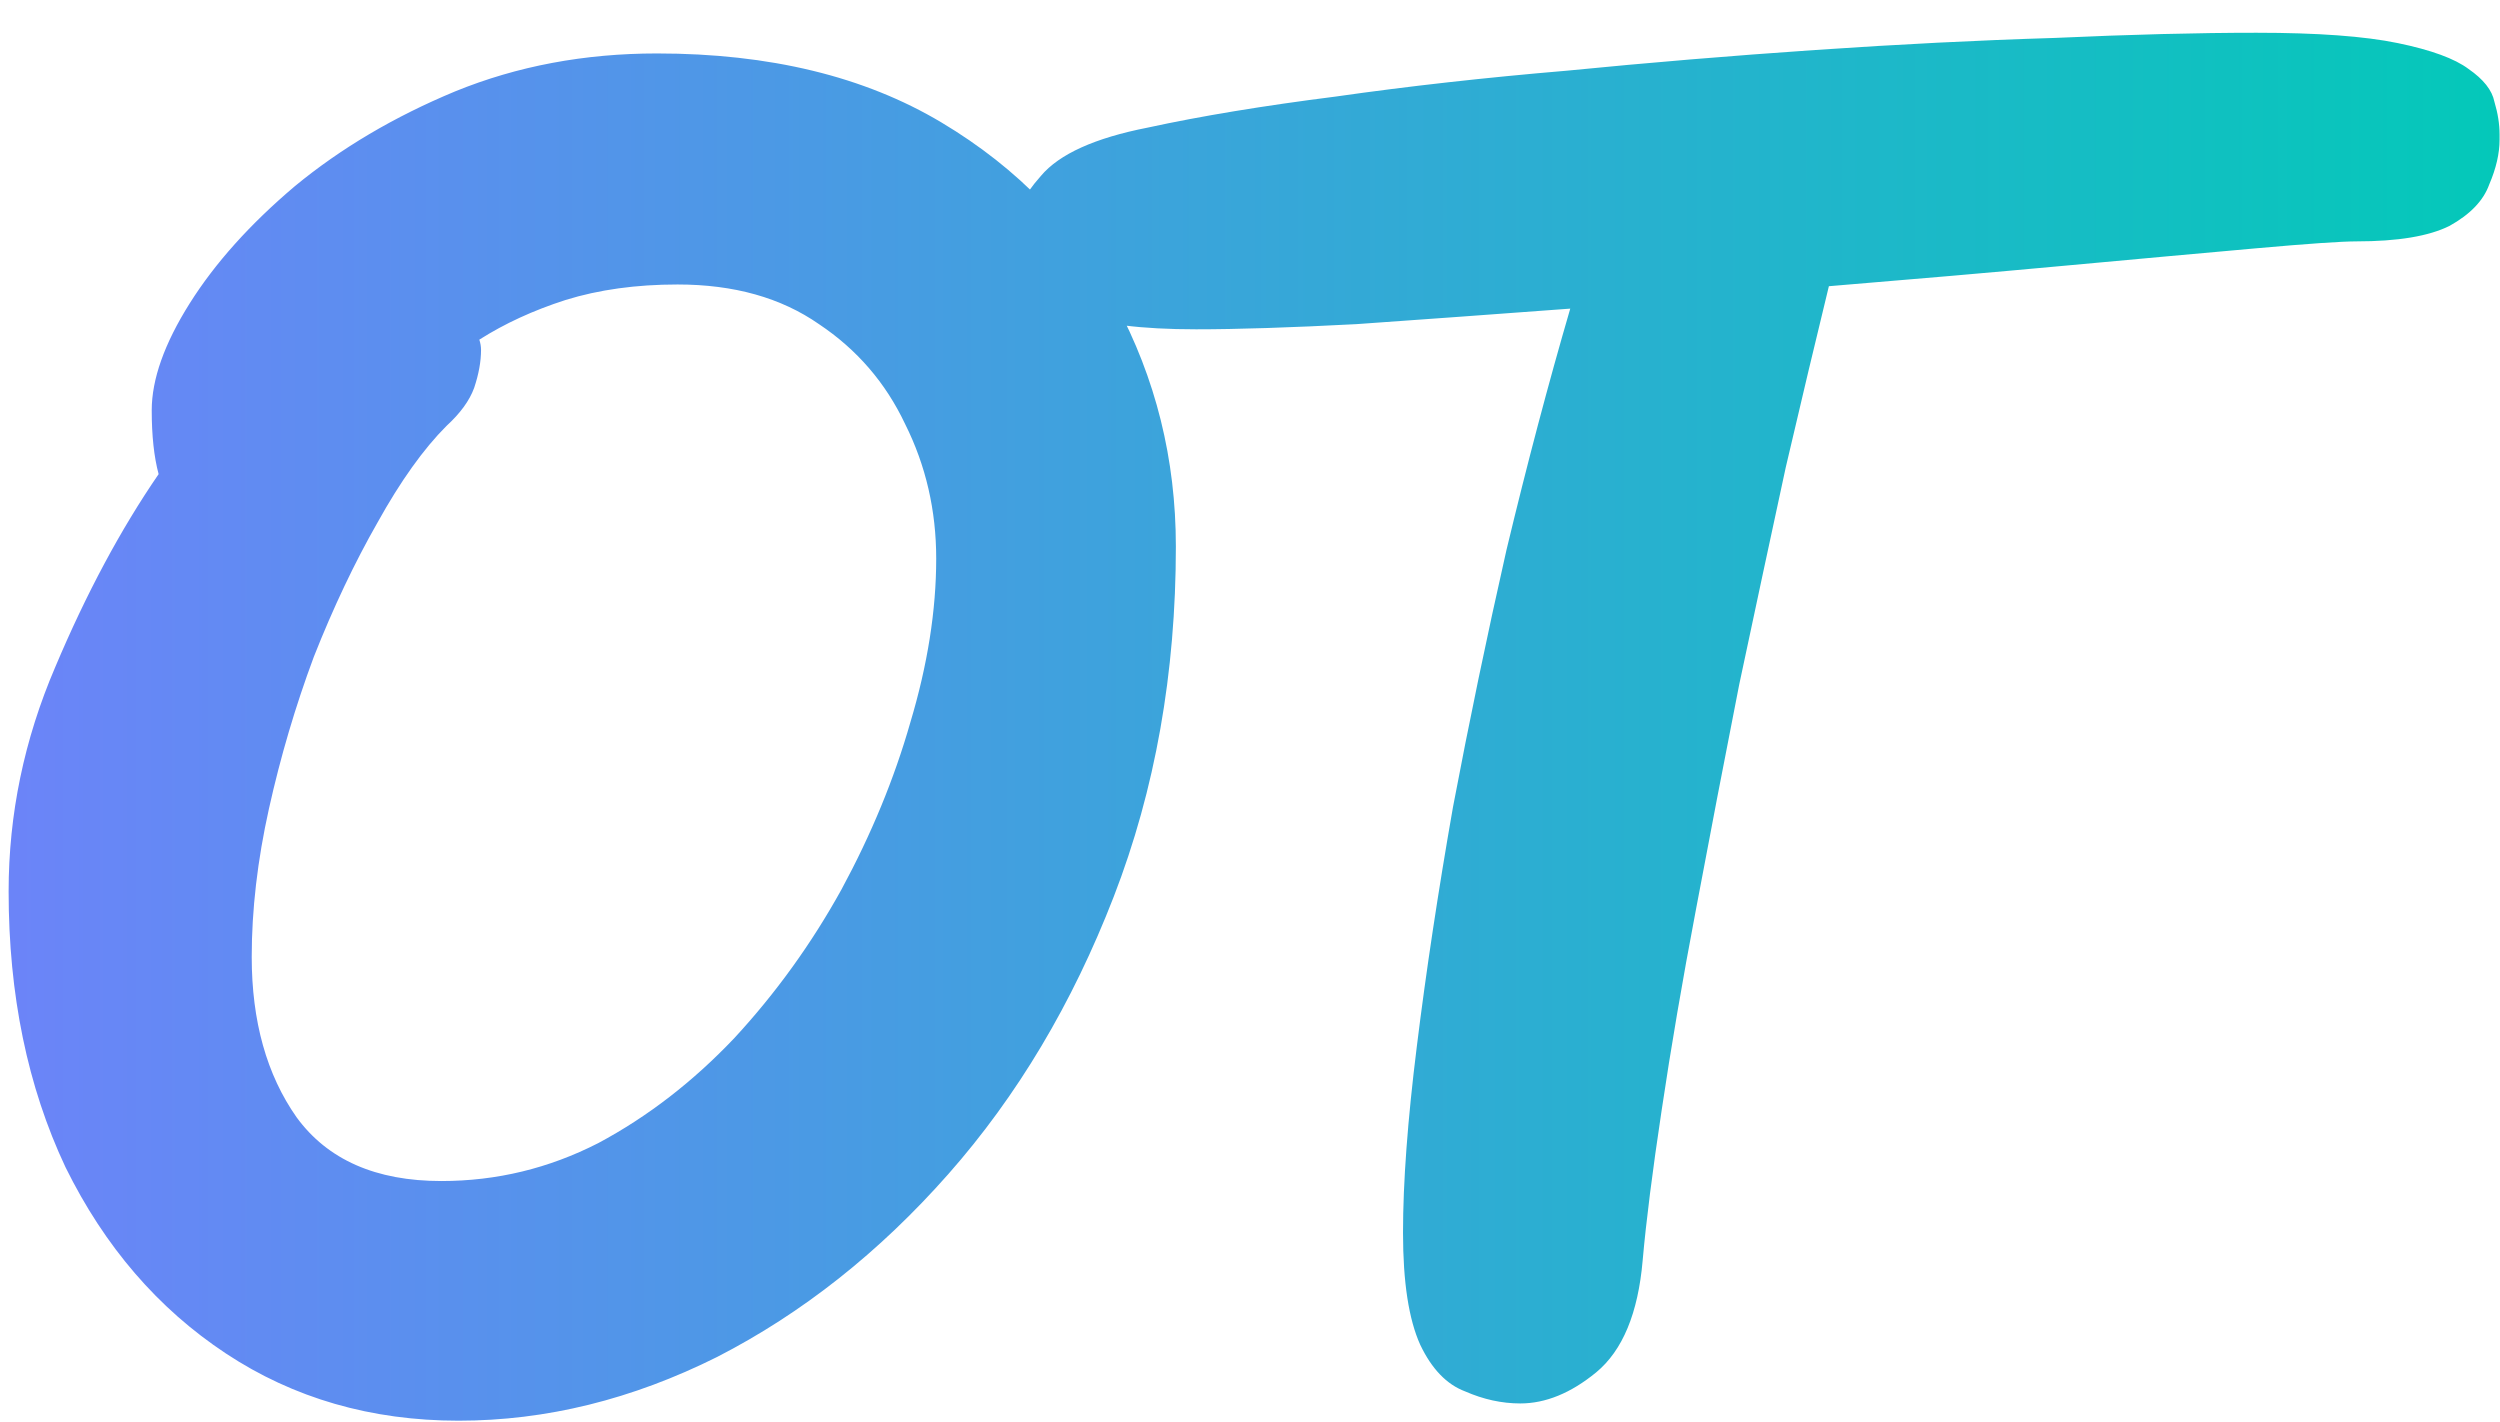 <svg width="58" height="33" viewBox="0 0 58 33" fill="none" xmlns="http://www.w3.org/2000/svg">
<path d="M10.64 32.96C8.613 32.96 6.813 32.44 5.24 31.4C3.667 30.36 2.427 28.92 1.52 27.08C0.64 25.213 0.2 23.08 0.2 20.68C0.2 18.893 0.56 17.16 1.28 15.48C2 13.773 2.8 12.28 3.68 11C3.573 10.6 3.52 10.107 3.52 9.52C3.52 8.8 3.813 7.973 4.4 7.04C4.987 6.107 5.8 5.2 6.84 4.32C7.907 3.44 9.147 2.707 10.56 2.12C12 1.533 13.56 1.24 15.24 1.24C17.853 1.24 20.053 1.773 21.84 2.84C23.627 3.907 24.973 5.307 25.88 7.04C26.813 8.773 27.28 10.653 27.28 12.68C27.28 15.613 26.8 18.32 25.84 20.8C24.88 23.28 23.6 25.427 22 27.24C20.4 29.053 18.613 30.467 16.64 31.48C14.667 32.467 12.667 32.96 10.64 32.96ZM11.12 7.88C11.147 7.96 11.16 8.04 11.16 8.12C11.16 8.387 11.107 8.68 11 9C10.893 9.293 10.68 9.587 10.36 9.88C9.827 10.413 9.293 11.16 8.76 12.12C8.227 13.053 7.733 14.093 7.28 15.24C6.853 16.387 6.507 17.56 6.24 18.76C5.973 19.96 5.84 21.107 5.84 22.2C5.84 23.693 6.187 24.933 6.88 25.92C7.6 26.907 8.72 27.4 10.24 27.4C11.52 27.4 12.733 27.107 13.88 26.52C15.027 25.907 16.08 25.093 17.04 24.08C18 23.04 18.827 21.893 19.52 20.64C20.213 19.36 20.747 18.067 21.12 16.76C21.52 15.427 21.72 14.16 21.72 12.96C21.72 11.84 21.48 10.8 21 9.84C20.547 8.88 19.88 8.107 19 7.52C18.12 6.907 17.027 6.6 15.72 6.6C14.76 6.6 13.893 6.72 13.12 6.96C12.373 7.2 11.707 7.507 11.12 7.88ZM27.75 7.64C26.47 7.64 25.524 7.52 24.91 7.28C24.324 7.013 23.937 6.707 23.75 6.36C23.59 5.987 23.51 5.653 23.51 5.36C23.51 4.987 23.724 4.56 24.15 4.08C24.577 3.573 25.404 3.2 26.63 2.96C27.857 2.693 29.31 2.453 30.99 2.24C32.67 2 34.457 1.8 36.35 1.64C38.244 1.453 40.164 1.293 42.11 1.16C44.057 1.027 45.91 0.933 47.67 0.88C49.43 0.8 50.99 0.76 52.35 0.76C53.764 0.76 54.857 0.84 55.63 1C56.404 1.16 56.95 1.36 57.27 1.6C57.617 1.84 57.817 2.093 57.87 2.36C57.95 2.627 57.99 2.88 57.99 3.12C57.99 3.173 57.99 3.213 57.99 3.24C57.99 3.56 57.91 3.907 57.75 4.28C57.617 4.653 57.31 4.973 56.83 5.24C56.35 5.48 55.63 5.6 54.67 5.6C54.324 5.6 53.55 5.653 52.35 5.76C51.15 5.867 49.684 6 47.95 6.16C46.217 6.32 44.377 6.48 42.43 6.64C42.137 7.84 41.804 9.24 41.43 10.84C41.084 12.44 40.724 14.12 40.35 15.88C40.004 17.64 39.67 19.373 39.35 21.08C39.03 22.76 38.764 24.32 38.55 25.76C38.337 27.173 38.19 28.333 38.11 29.24C38.004 30.467 37.644 31.333 37.03 31.84C36.444 32.32 35.857 32.56 35.27 32.56C34.844 32.56 34.417 32.467 33.99 32.28C33.564 32.12 33.217 31.76 32.95 31.2C32.684 30.613 32.55 29.747 32.55 28.6C32.55 27.427 32.657 25.987 32.87 24.28C33.084 22.547 33.364 20.693 33.71 18.72C34.084 16.747 34.497 14.76 34.95 12.76C35.43 10.76 35.924 8.893 36.43 7.16C34.644 7.293 32.99 7.413 31.47 7.52C29.95 7.6 28.71 7.64 27.75 7.64Z" fill="url(#paint0_linear_1_2)"/>
<defs>
<linearGradient id="paint0_linear_1_2" x1="-4" y1="18" x2="60" y2="18" gradientUnits="userSpaceOnUse">
<stop stop-color="#737FFD"/>
<stop offset="1" stop-color="#00CBB7"/>
</linearGradient>
</defs>
</svg>
